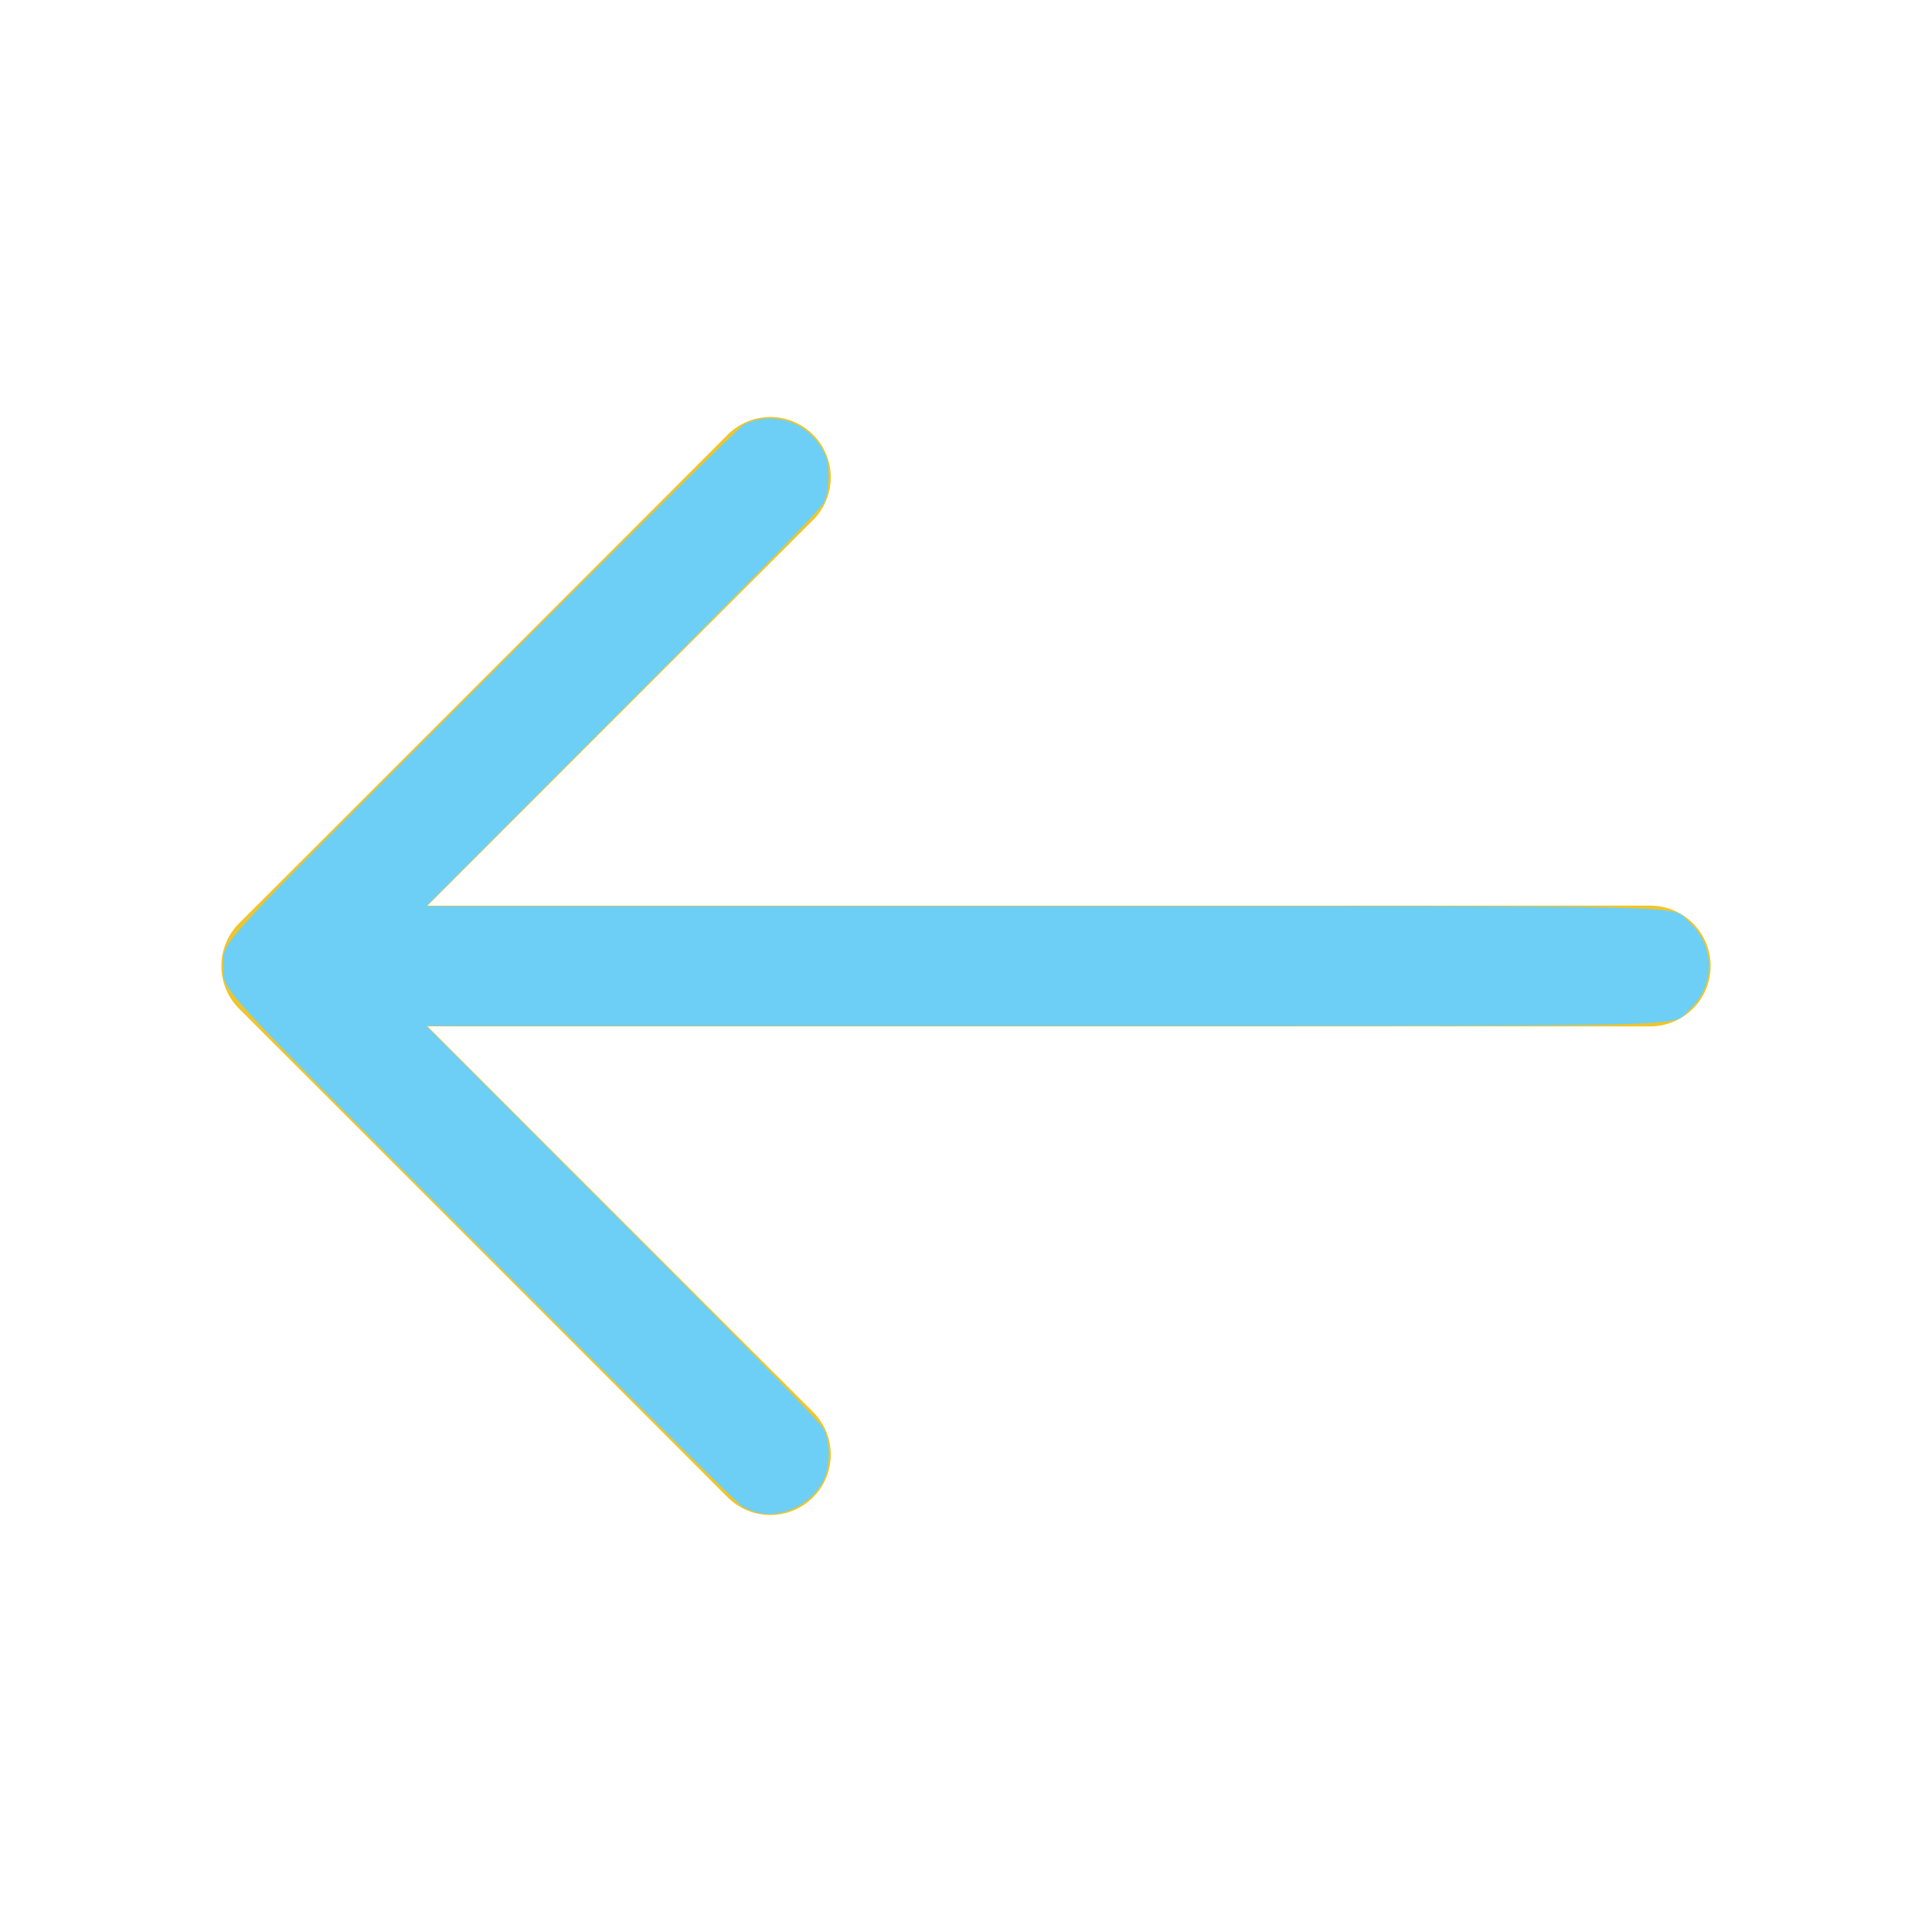<?xml version="1.0" encoding="UTF-8" standalone="no"?>
<svg
   width="24"
   height="24"
   viewBox="0 0 24 24"
   fill="none"
   version="1.1"
   id="svg2"
   sodipodi:docname="linear_arrow-left.svg"
   inkscape:version="1.4.2 (f4327f4, 2025-05-13)"
   xmlns:inkscape="http://www.inkscape.org/namespaces/inkscape"
   xmlns:sodipodi="http://sodipodi.sourceforge.net/DTD/sodipodi-0.dtd"
   xmlns="http://www.w3.org/2000/svg"
   xmlns:svg="http://www.w3.org/2000/svg">
  <defs
     id="defs2" />
  <sodipodi:namedview
     id="namedview2"
     pagecolor="#ffffff"
     bordercolor="#000000"
     borderopacity="0.25"
     inkscape:showpageshadow="2"
     inkscape:pageopacity="0.0"
     inkscape:pagecheckerboard="0"
     inkscape:deskcolor="#d1d1d1"
     inkscape:zoom="33.625"
     inkscape:cx="12"
     inkscape:cy="12"
     inkscape:window-width="1920"
     inkscape:window-height="1009"
     inkscape:window-x="1912"
     inkscape:window-y="-8"
     inkscape:window-maximized="1"
     inkscape:current-layer="svg2" />
  <path
     d="M9.57 5.93L3.5 12L9.57 18.07"
     stroke="#EEC52B"
     stroke-width="1.5"
     stroke-miterlimit="10"
     stroke-linecap="round"
     stroke-linejoin="round"
     id="path1" />
  <path
     d="M20.5 12H3.67"
     stroke="#EEC52B"
     stroke-width="1.5"
     stroke-miterlimit="10"
     stroke-linecap="round"
     stroke-linejoin="round"
     id="path2" />
  <path
     style="fill:#6dcff6;stroke-width:0.03"
     d="M 9.383,18.783 C 9.342,18.77 9.268,18.739 9.219,18.713 9.17,18.687 7.716,17.25 5.988,15.519 2.614,12.139 2.774,12.314 2.774,12 c 0,-0.314 -0.159,-0.139 3.215,-3.519 1.746,-1.749 3.19,-3.172 3.25,-3.204 0.341,-0.177 0.769,-0.047 0.97,0.294 0.068,0.115 0.081,0.173 0.081,0.347 0,0.143 -0.018,0.245 -0.057,0.327 -0.038,0.08 -0.86,0.924 -2.498,2.565 L 5.295,11.257 h 7.63 c 8.468,0 7.821,-0.016 8.057,0.197 0.329,0.297 0.329,0.796 0,1.093 -0.235,0.213 0.412,0.197 -8.057,0.197 H 5.295 l 2.441,2.446 c 1.637,1.641 2.459,2.485 2.498,2.565 0.09,0.188 0.079,0.498 -0.024,0.672 -0.169,0.288 -0.534,0.445 -0.827,0.356 z"
     id="path3" />
</svg>
